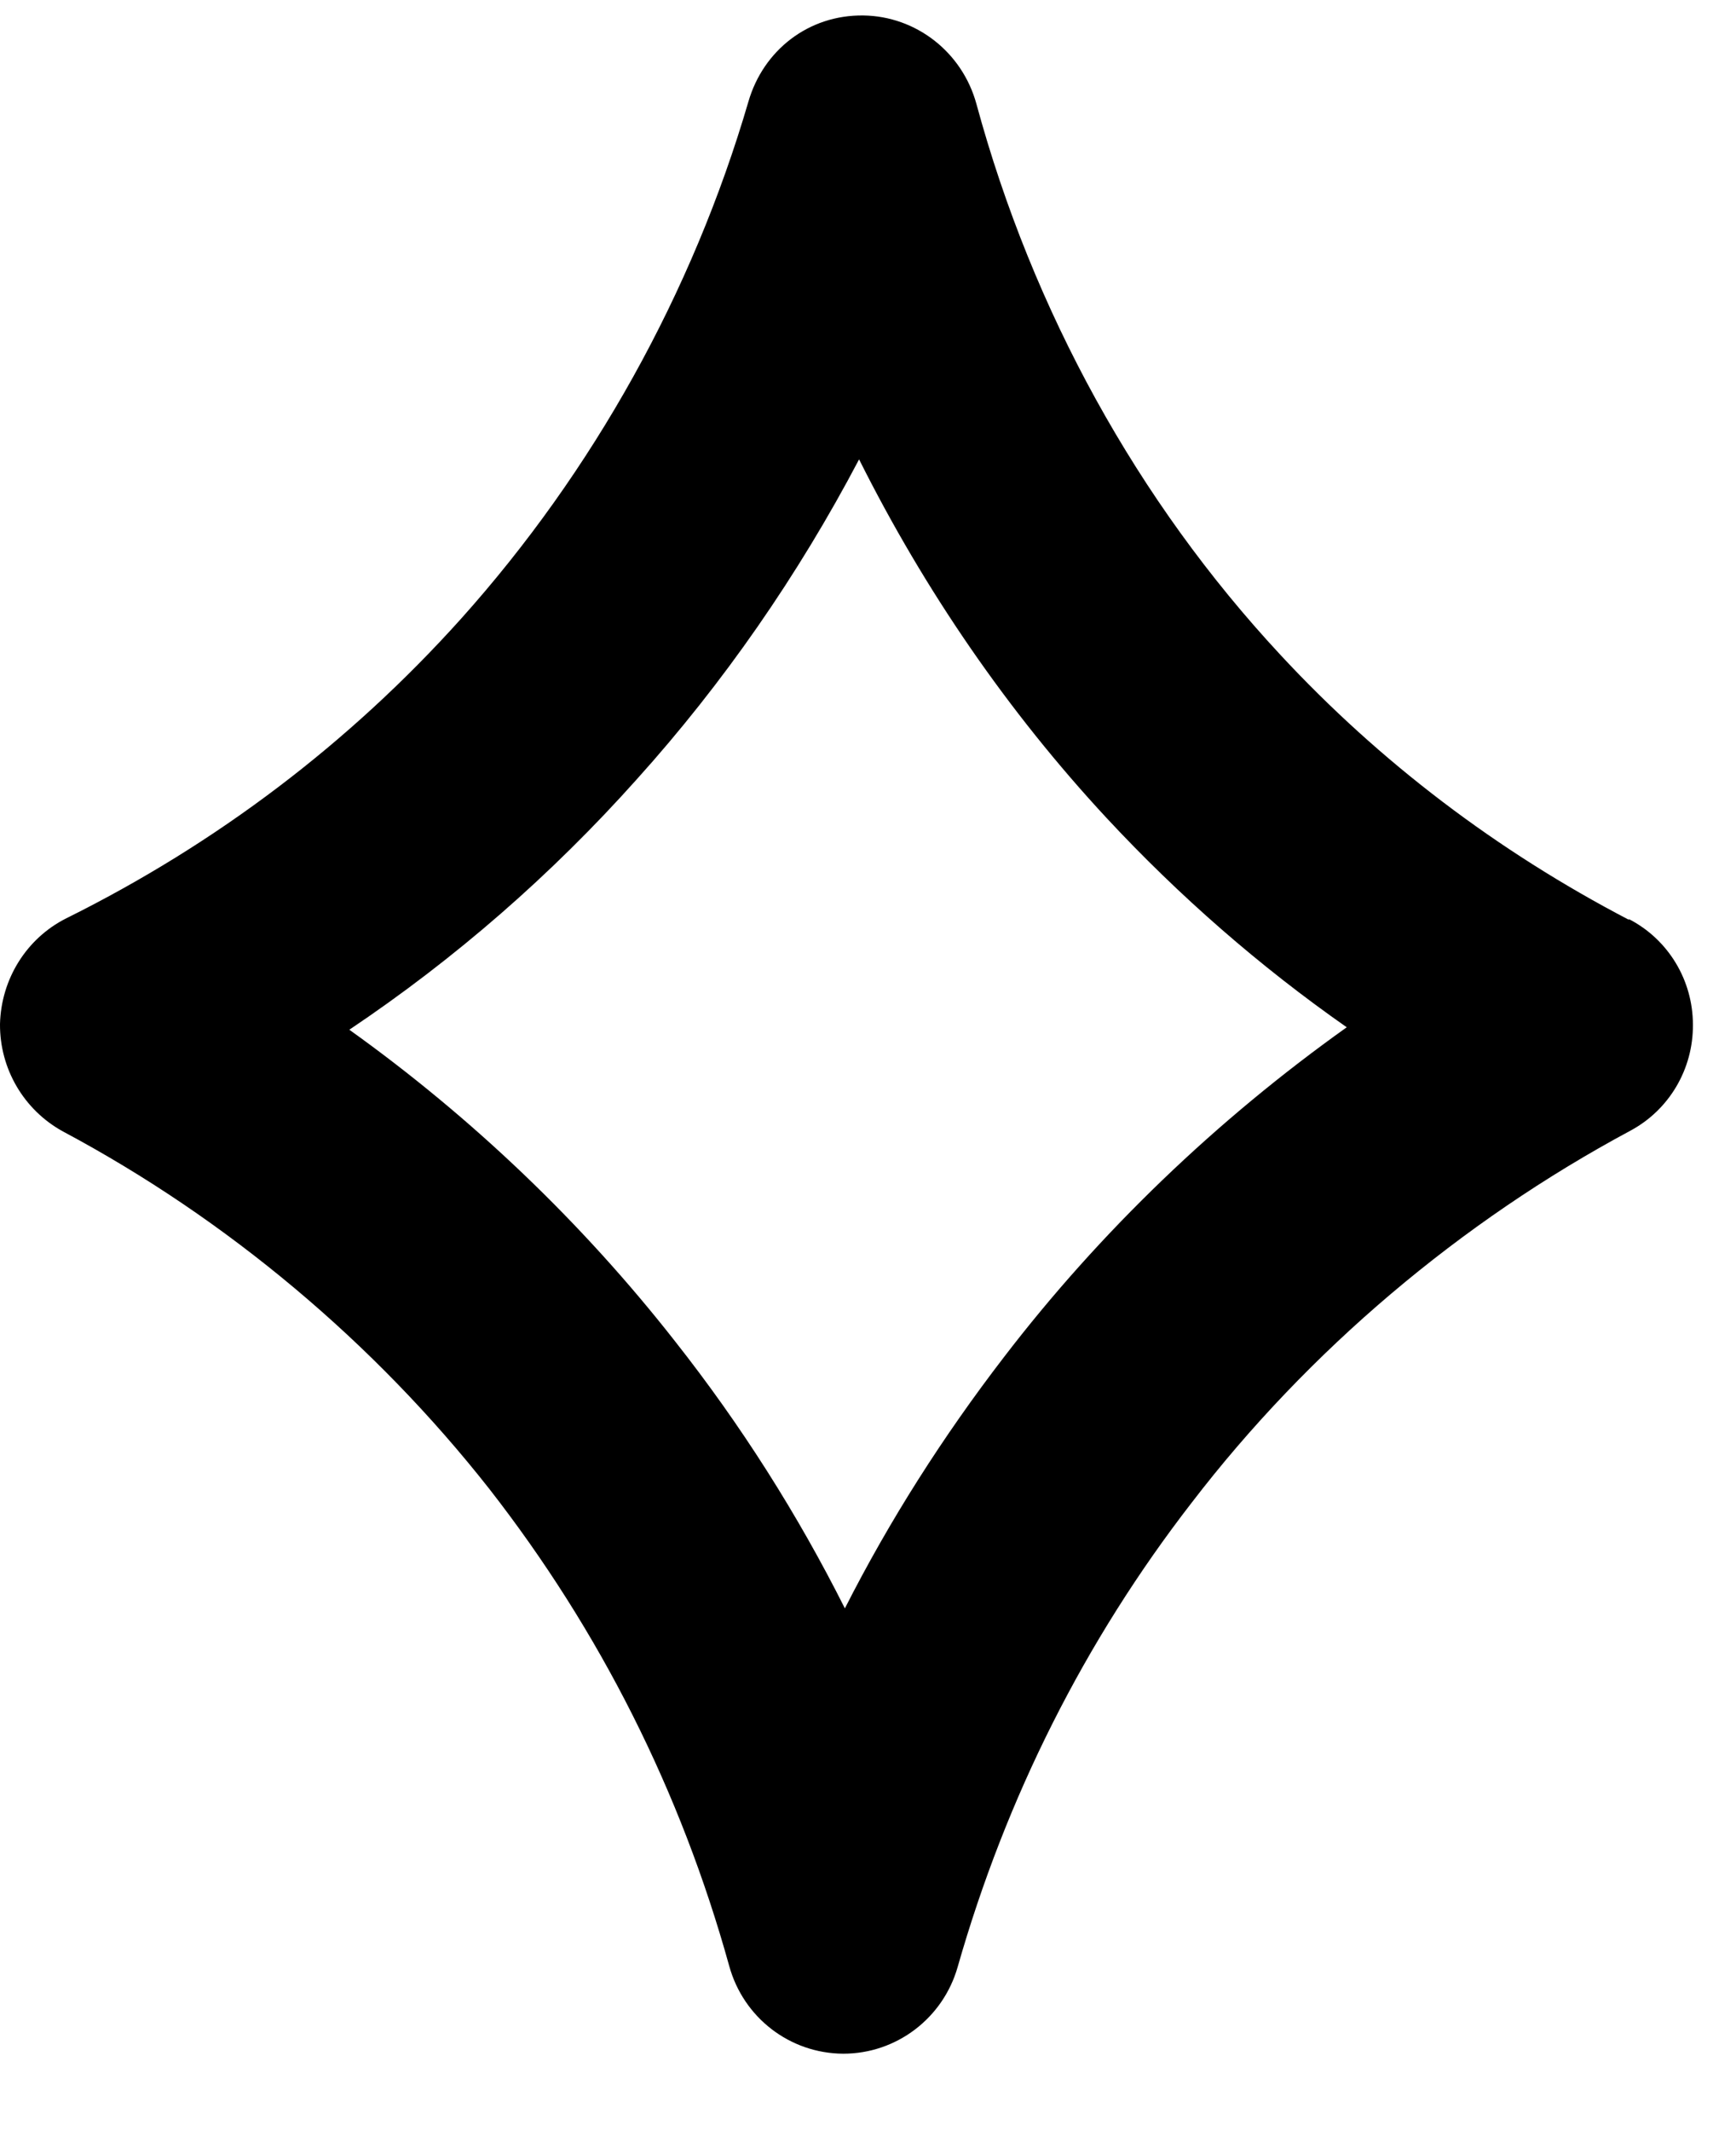 <svg xmlns="http://www.w3.org/2000/svg" width="22" height="27" viewBox="0 0 22 27" fill="none"><path d="M20.642 11.653C18.979 10.786 17.487 9.656 16.224 8.294C14.417 6.351 13.087 3.941 12.374 1.317C12.194 0.659 11.608 0.205 10.941 0.196C10.247 0.187 9.674 0.636 9.485 1.286C8.777 3.709 7.515 5.974 5.842 7.84C4.427 9.415 2.741 10.691 0.839 11.635C0.334 11.889 0.014 12.406 4.90464e-05 12.974C-0.004 13.541 0.302 14.063 0.798 14.335C2.876 15.443 4.742 17.009 6.199 18.861C7.605 20.663 8.628 22.697 9.241 24.907C9.422 25.565 10.012 26.015 10.684 26.019H10.688C11.36 26.019 11.951 25.57 12.136 24.921C12.749 22.774 13.745 20.79 15.102 19.038C16.581 17.109 18.51 15.479 20.66 14.326C21.152 14.063 21.458 13.546 21.454 12.983C21.454 12.42 21.143 11.902 20.642 11.644V11.653ZM12.722 17.195C11.951 18.198 11.274 19.26 10.707 20.377C10.107 19.183 9.39 18.053 8.556 16.995C7.384 15.498 5.982 14.158 4.427 13.046C5.766 12.148 6.987 11.085 8.069 9.874C9.169 8.653 10.116 7.286 10.887 5.82C11.721 7.486 12.776 9.02 14.024 10.364C14.944 11.353 15.963 12.243 17.067 13.015C15.417 14.19 13.943 15.602 12.722 17.195Z" fill="black"></path></svg>